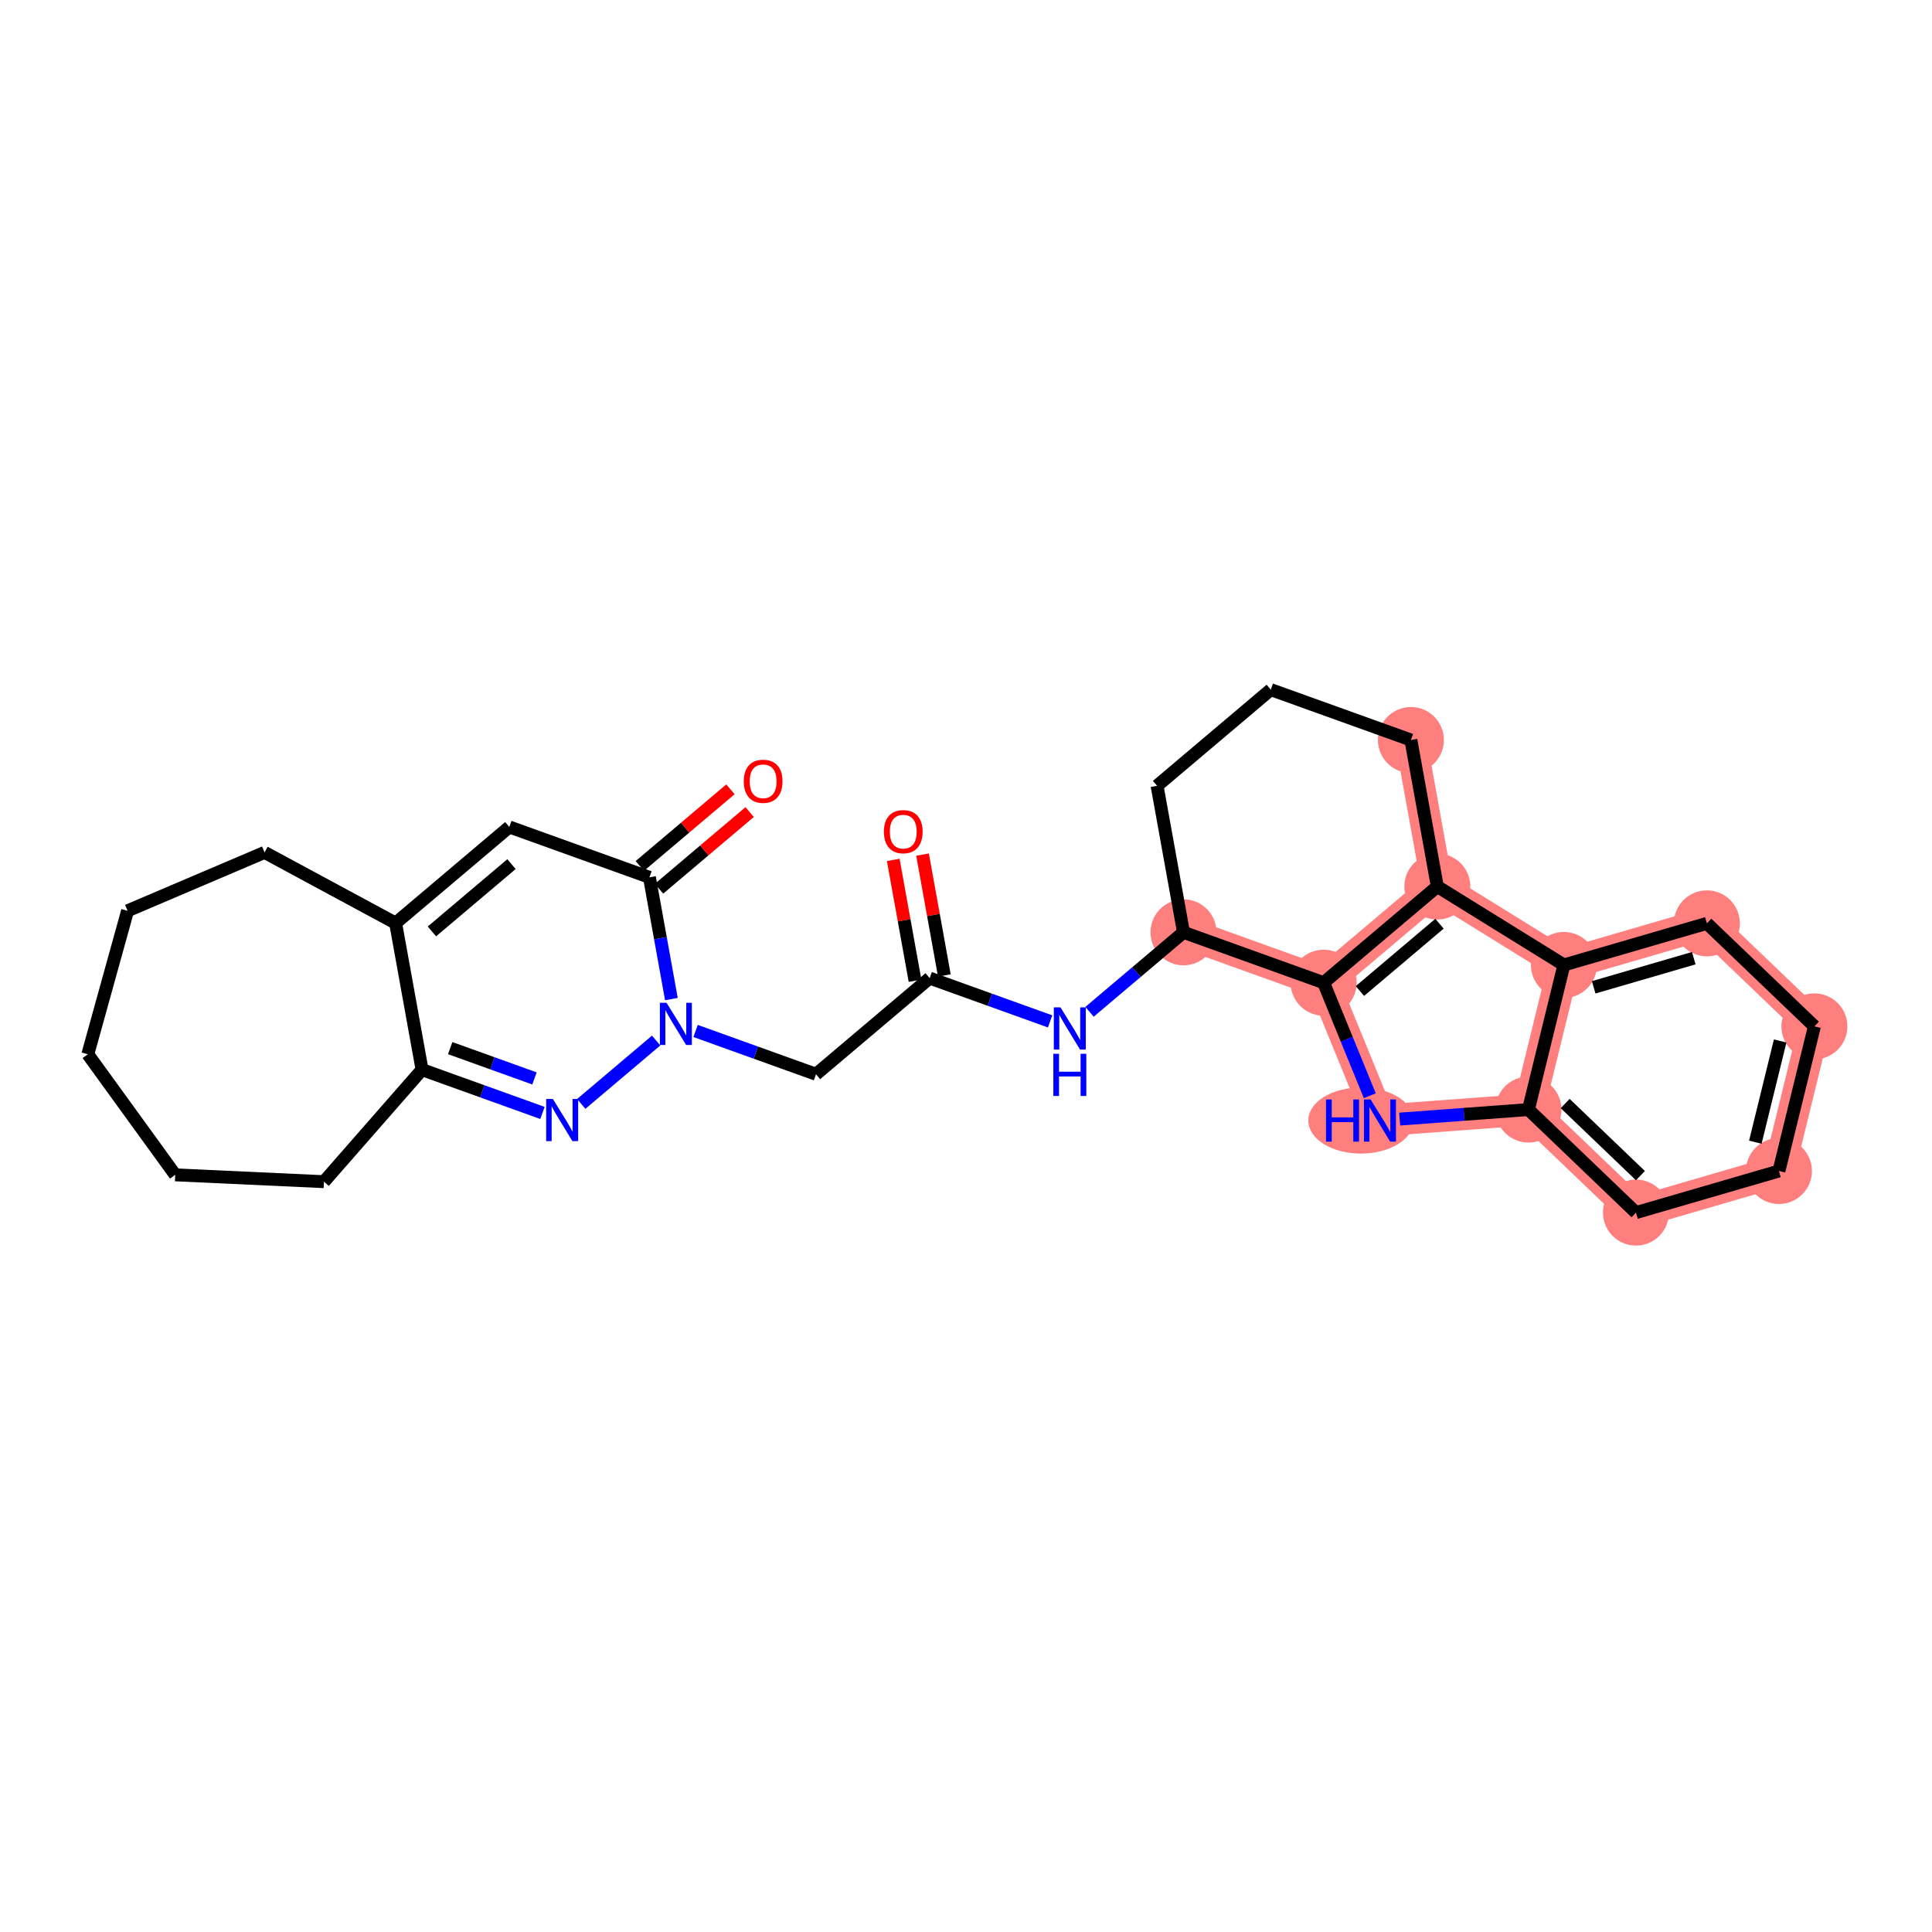 <?xml version='1.0' encoding='iso-8859-1'?>
<svg version='1.1' baseProfile='full'
              xmlns='http://www.w3.org/2000/svg'
                      xmlns:rdkit='http://www.rdkit.org/xml'
                      xmlns:xlink='http://www.w3.org/1999/xlink'
                  xml:space='preserve'
width='300px' height='300px' viewBox='0 0 300 300'>
<!-- END OF HEADER -->
<rect style='opacity:1.0;fill:#FFFFFF;stroke:none' width='300' height='300' x='0' y='0'> </rect>
<rect style='opacity:1.0;fill:#FFFFFF;stroke:none' width='300' height='300' x='0' y='0'> </rect>
<path d='M 183.774,144.77 L 205.532,152.594' style='fill:none;fill-rule:evenodd;stroke:#FF7F7F;stroke-width:4.9px;stroke-linecap:butt;stroke-linejoin:miter;stroke-opacity:1' />
<path d='M 219.083,114.907 L 223.187,137.662' style='fill:none;fill-rule:evenodd;stroke:#FF7F7F;stroke-width:4.9px;stroke-linecap:butt;stroke-linejoin:miter;stroke-opacity:1' />
<path d='M 223.187,137.662 L 205.532,152.594' style='fill:none;fill-rule:evenodd;stroke:#FF7F7F;stroke-width:4.9px;stroke-linecap:butt;stroke-linejoin:miter;stroke-opacity:1' />
<path d='M 223.187,137.662 L 242.843,149.838' style='fill:none;fill-rule:evenodd;stroke:#FF7F7F;stroke-width:4.9px;stroke-linecap:butt;stroke-linejoin:miter;stroke-opacity:1' />
<path d='M 205.532,152.594 L 214.278,173.998' style='fill:none;fill-rule:evenodd;stroke:#FF7F7F;stroke-width:4.9px;stroke-linecap:butt;stroke-linejoin:miter;stroke-opacity:1' />
<path d='M 214.278,173.998 L 237.337,172.295' style='fill:none;fill-rule:evenodd;stroke:#FF7F7F;stroke-width:4.9px;stroke-linecap:butt;stroke-linejoin:miter;stroke-opacity:1' />
<path d='M 237.337,172.295 L 254.032,188.292' style='fill:none;fill-rule:evenodd;stroke:#FF7F7F;stroke-width:4.9px;stroke-linecap:butt;stroke-linejoin:miter;stroke-opacity:1' />
<path d='M 237.337,172.295 L 242.843,149.838' style='fill:none;fill-rule:evenodd;stroke:#FF7F7F;stroke-width:4.9px;stroke-linecap:butt;stroke-linejoin:miter;stroke-opacity:1' />
<path d='M 254.032,188.292 L 276.233,181.832' style='fill:none;fill-rule:evenodd;stroke:#FF7F7F;stroke-width:4.9px;stroke-linecap:butt;stroke-linejoin:miter;stroke-opacity:1' />
<path d='M 276.233,181.832 L 281.739,159.375' style='fill:none;fill-rule:evenodd;stroke:#FF7F7F;stroke-width:4.9px;stroke-linecap:butt;stroke-linejoin:miter;stroke-opacity:1' />
<path d='M 281.739,159.375 L 265.044,143.378' style='fill:none;fill-rule:evenodd;stroke:#FF7F7F;stroke-width:4.9px;stroke-linecap:butt;stroke-linejoin:miter;stroke-opacity:1' />
<path d='M 265.044,143.378 L 242.843,149.838' style='fill:none;fill-rule:evenodd;stroke:#FF7F7F;stroke-width:4.9px;stroke-linecap:butt;stroke-linejoin:miter;stroke-opacity:1' />
<ellipse cx='183.774' cy='144.77' rx='4.624' ry='4.624'  style='fill:#FF7F7F;fill-rule:evenodd;stroke:#FF7F7F;stroke-width:1.0px;stroke-linecap:butt;stroke-linejoin:miter;stroke-opacity:1' />
<ellipse cx='219.083' cy='114.907' rx='4.624' ry='4.624'  style='fill:#FF7F7F;fill-rule:evenodd;stroke:#FF7F7F;stroke-width:1.0px;stroke-linecap:butt;stroke-linejoin:miter;stroke-opacity:1' />
<ellipse cx='223.187' cy='137.662' rx='4.624' ry='4.624'  style='fill:#FF7F7F;fill-rule:evenodd;stroke:#FF7F7F;stroke-width:1.0px;stroke-linecap:butt;stroke-linejoin:miter;stroke-opacity:1' />
<ellipse cx='205.532' cy='152.594' rx='4.624' ry='4.624'  style='fill:#FF7F7F;fill-rule:evenodd;stroke:#FF7F7F;stroke-width:1.0px;stroke-linecap:butt;stroke-linejoin:miter;stroke-opacity:1' />
<ellipse cx='211.332' cy='173.998' rx='7.678' ry='4.63'  style='fill:#FF7F7F;fill-rule:evenodd;stroke:#FF7F7F;stroke-width:1.0px;stroke-linecap:butt;stroke-linejoin:miter;stroke-opacity:1' />
<ellipse cx='237.337' cy='172.295' rx='4.624' ry='4.624'  style='fill:#FF7F7F;fill-rule:evenodd;stroke:#FF7F7F;stroke-width:1.0px;stroke-linecap:butt;stroke-linejoin:miter;stroke-opacity:1' />
<ellipse cx='254.032' cy='188.292' rx='4.624' ry='4.624'  style='fill:#FF7F7F;fill-rule:evenodd;stroke:#FF7F7F;stroke-width:1.0px;stroke-linecap:butt;stroke-linejoin:miter;stroke-opacity:1' />
<ellipse cx='276.233' cy='181.832' rx='4.624' ry='4.624'  style='fill:#FF7F7F;fill-rule:evenodd;stroke:#FF7F7F;stroke-width:1.0px;stroke-linecap:butt;stroke-linejoin:miter;stroke-opacity:1' />
<ellipse cx='281.739' cy='159.375' rx='4.624' ry='4.624'  style='fill:#FF7F7F;fill-rule:evenodd;stroke:#FF7F7F;stroke-width:1.0px;stroke-linecap:butt;stroke-linejoin:miter;stroke-opacity:1' />
<ellipse cx='265.044' cy='143.378' rx='4.624' ry='4.624'  style='fill:#FF7F7F;fill-rule:evenodd;stroke:#FF7F7F;stroke-width:1.0px;stroke-linecap:butt;stroke-linejoin:miter;stroke-opacity:1' />
<ellipse cx='242.843' cy='149.838' rx='4.624' ry='4.624'  style='fill:#FF7F7F;fill-rule:evenodd;stroke:#FF7F7F;stroke-width:1.0px;stroke-linecap:butt;stroke-linejoin:miter;stroke-opacity:1' />
<path class='bond-0 atom-0 atom-1' d='M 138.702,133.525 L 140.394,142.907' style='fill:none;fill-rule:evenodd;stroke:#FF0000;stroke-width:2.0px;stroke-linecap:butt;stroke-linejoin:miter;stroke-opacity:1' />
<path class='bond-0 atom-0 atom-1' d='M 140.394,142.907 L 142.086,152.289' style='fill:none;fill-rule:evenodd;stroke:#000000;stroke-width:2.0px;stroke-linecap:butt;stroke-linejoin:miter;stroke-opacity:1' />
<path class='bond-0 atom-0 atom-1' d='M 143.253,132.704 L 144.945,142.086' style='fill:none;fill-rule:evenodd;stroke:#FF0000;stroke-width:2.0px;stroke-linecap:butt;stroke-linejoin:miter;stroke-opacity:1' />
<path class='bond-0 atom-0 atom-1' d='M 144.945,142.086 L 146.637,151.468' style='fill:none;fill-rule:evenodd;stroke:#000000;stroke-width:2.0px;stroke-linecap:butt;stroke-linejoin:miter;stroke-opacity:1' />
<path class='bond-1 atom-1 atom-2' d='M 144.361,151.879 L 126.707,166.81' style='fill:none;fill-rule:evenodd;stroke:#000000;stroke-width:2.0px;stroke-linecap:butt;stroke-linejoin:miter;stroke-opacity:1' />
<path class='bond-14 atom-1 atom-15' d='M 144.361,151.879 L 153.71,155.24' style='fill:none;fill-rule:evenodd;stroke:#000000;stroke-width:2.0px;stroke-linecap:butt;stroke-linejoin:miter;stroke-opacity:1' />
<path class='bond-14 atom-1 atom-15' d='M 153.71,155.24 L 163.058,158.601' style='fill:none;fill-rule:evenodd;stroke:#0000FF;stroke-width:2.0px;stroke-linecap:butt;stroke-linejoin:miter;stroke-opacity:1' />
<path class='bond-2 atom-2 atom-3' d='M 126.707,166.81 L 117.359,163.449' style='fill:none;fill-rule:evenodd;stroke:#000000;stroke-width:2.0px;stroke-linecap:butt;stroke-linejoin:miter;stroke-opacity:1' />
<path class='bond-2 atom-2 atom-3' d='M 117.359,163.449 L 108.01,160.088' style='fill:none;fill-rule:evenodd;stroke:#0000FF;stroke-width:2.0px;stroke-linecap:butt;stroke-linejoin:miter;stroke-opacity:1' />
<path class='bond-3 atom-3 atom-4' d='M 101.887,161.576 L 90.256,171.414' style='fill:none;fill-rule:evenodd;stroke:#0000FF;stroke-width:2.0px;stroke-linecap:butt;stroke-linejoin:miter;stroke-opacity:1' />
<path class='bond-28 atom-8 atom-3' d='M 100.845,136.232 L 102.549,145.683' style='fill:none;fill-rule:evenodd;stroke:#000000;stroke-width:2.0px;stroke-linecap:butt;stroke-linejoin:miter;stroke-opacity:1' />
<path class='bond-28 atom-8 atom-3' d='M 102.549,145.683 L 104.254,155.135' style='fill:none;fill-rule:evenodd;stroke:#0000FF;stroke-width:2.0px;stroke-linecap:butt;stroke-linejoin:miter;stroke-opacity:1' />
<path class='bond-4 atom-4 atom-5' d='M 84.233,172.818 L 74.885,169.457' style='fill:none;fill-rule:evenodd;stroke:#0000FF;stroke-width:2.0px;stroke-linecap:butt;stroke-linejoin:miter;stroke-opacity:1' />
<path class='bond-4 atom-4 atom-5' d='M 74.885,169.457 L 65.536,166.095' style='fill:none;fill-rule:evenodd;stroke:#000000;stroke-width:2.0px;stroke-linecap:butt;stroke-linejoin:miter;stroke-opacity:1' />
<path class='bond-4 atom-4 atom-5' d='M 82.993,167.458 L 76.449,165.105' style='fill:none;fill-rule:evenodd;stroke:#0000FF;stroke-width:2.0px;stroke-linecap:butt;stroke-linejoin:miter;stroke-opacity:1' />
<path class='bond-4 atom-4 atom-5' d='M 76.449,165.105 L 69.905,162.752' style='fill:none;fill-rule:evenodd;stroke:#000000;stroke-width:2.0px;stroke-linecap:butt;stroke-linejoin:miter;stroke-opacity:1' />
<path class='bond-5 atom-5 atom-6' d='M 65.536,166.095 L 61.432,143.34' style='fill:none;fill-rule:evenodd;stroke:#000000;stroke-width:2.0px;stroke-linecap:butt;stroke-linejoin:miter;stroke-opacity:1' />
<path class='bond-31 atom-14 atom-5' d='M 50.304,183.491 L 65.536,166.095' style='fill:none;fill-rule:evenodd;stroke:#000000;stroke-width:2.0px;stroke-linecap:butt;stroke-linejoin:miter;stroke-opacity:1' />
<path class='bond-6 atom-6 atom-7' d='M 61.432,143.34 L 79.087,128.409' style='fill:none;fill-rule:evenodd;stroke:#000000;stroke-width:2.0px;stroke-linecap:butt;stroke-linejoin:miter;stroke-opacity:1' />
<path class='bond-6 atom-6 atom-7' d='M 67.067,144.632 L 79.425,134.179' style='fill:none;fill-rule:evenodd;stroke:#000000;stroke-width:2.0px;stroke-linecap:butt;stroke-linejoin:miter;stroke-opacity:1' />
<path class='bond-9 atom-6 atom-10' d='M 61.432,143.34 L 41.083,132.362' style='fill:none;fill-rule:evenodd;stroke:#000000;stroke-width:2.0px;stroke-linecap:butt;stroke-linejoin:miter;stroke-opacity:1' />
<path class='bond-7 atom-7 atom-8' d='M 79.087,128.409 L 100.845,136.232' style='fill:none;fill-rule:evenodd;stroke:#000000;stroke-width:2.0px;stroke-linecap:butt;stroke-linejoin:miter;stroke-opacity:1' />
<path class='bond-8 atom-8 atom-9' d='M 102.338,137.998 L 109.373,132.047' style='fill:none;fill-rule:evenodd;stroke:#000000;stroke-width:2.0px;stroke-linecap:butt;stroke-linejoin:miter;stroke-opacity:1' />
<path class='bond-8 atom-8 atom-9' d='M 109.373,132.047 L 116.408,126.097' style='fill:none;fill-rule:evenodd;stroke:#FF0000;stroke-width:2.0px;stroke-linecap:butt;stroke-linejoin:miter;stroke-opacity:1' />
<path class='bond-8 atom-8 atom-9' d='M 99.352,134.467 L 106.387,128.516' style='fill:none;fill-rule:evenodd;stroke:#000000;stroke-width:2.0px;stroke-linecap:butt;stroke-linejoin:miter;stroke-opacity:1' />
<path class='bond-8 atom-8 atom-9' d='M 106.387,128.516 L 113.422,122.566' style='fill:none;fill-rule:evenodd;stroke:#FF0000;stroke-width:2.0px;stroke-linecap:butt;stroke-linejoin:miter;stroke-opacity:1' />
<path class='bond-10 atom-10 atom-11' d='M 41.083,132.362 L 19.812,141.426' style='fill:none;fill-rule:evenodd;stroke:#000000;stroke-width:2.0px;stroke-linecap:butt;stroke-linejoin:miter;stroke-opacity:1' />
<path class='bond-11 atom-11 atom-12' d='M 19.812,141.426 L 13.636,163.708' style='fill:none;fill-rule:evenodd;stroke:#000000;stroke-width:2.0px;stroke-linecap:butt;stroke-linejoin:miter;stroke-opacity:1' />
<path class='bond-12 atom-12 atom-13' d='M 13.636,163.708 L 27.207,182.429' style='fill:none;fill-rule:evenodd;stroke:#000000;stroke-width:2.0px;stroke-linecap:butt;stroke-linejoin:miter;stroke-opacity:1' />
<path class='bond-13 atom-13 atom-14' d='M 27.207,182.429 L 50.304,183.491' style='fill:none;fill-rule:evenodd;stroke:#000000;stroke-width:2.0px;stroke-linecap:butt;stroke-linejoin:miter;stroke-opacity:1' />
<path class='bond-15 atom-15 atom-16' d='M 169.181,157.113 L 176.477,150.942' style='fill:none;fill-rule:evenodd;stroke:#0000FF;stroke-width:2.0px;stroke-linecap:butt;stroke-linejoin:miter;stroke-opacity:1' />
<path class='bond-15 atom-15 atom-16' d='M 176.477,150.942 L 183.774,144.77' style='fill:none;fill-rule:evenodd;stroke:#000000;stroke-width:2.0px;stroke-linecap:butt;stroke-linejoin:miter;stroke-opacity:1' />
<path class='bond-16 atom-16 atom-17' d='M 183.774,144.77 L 179.67,122.015' style='fill:none;fill-rule:evenodd;stroke:#000000;stroke-width:2.0px;stroke-linecap:butt;stroke-linejoin:miter;stroke-opacity:1' />
<path class='bond-29 atom-21 atom-16' d='M 205.532,152.594 L 183.774,144.77' style='fill:none;fill-rule:evenodd;stroke:#000000;stroke-width:2.0px;stroke-linecap:butt;stroke-linejoin:miter;stroke-opacity:1' />
<path class='bond-17 atom-17 atom-18' d='M 179.67,122.015 L 197.324,107.084' style='fill:none;fill-rule:evenodd;stroke:#000000;stroke-width:2.0px;stroke-linecap:butt;stroke-linejoin:miter;stroke-opacity:1' />
<path class='bond-18 atom-18 atom-19' d='M 197.324,107.084 L 219.083,114.907' style='fill:none;fill-rule:evenodd;stroke:#000000;stroke-width:2.0px;stroke-linecap:butt;stroke-linejoin:miter;stroke-opacity:1' />
<path class='bond-19 atom-19 atom-20' d='M 219.083,114.907 L 223.187,137.662' style='fill:none;fill-rule:evenodd;stroke:#000000;stroke-width:2.0px;stroke-linecap:butt;stroke-linejoin:miter;stroke-opacity:1' />
<path class='bond-20 atom-20 atom-21' d='M 223.187,137.662 L 205.532,152.594' style='fill:none;fill-rule:evenodd;stroke:#000000;stroke-width:2.0px;stroke-linecap:butt;stroke-linejoin:miter;stroke-opacity:1' />
<path class='bond-20 atom-20 atom-21' d='M 223.525,143.433 L 211.167,153.885' style='fill:none;fill-rule:evenodd;stroke:#000000;stroke-width:2.0px;stroke-linecap:butt;stroke-linejoin:miter;stroke-opacity:1' />
<path class='bond-32 atom-28 atom-20' d='M 242.843,149.838 L 223.187,137.662' style='fill:none;fill-rule:evenodd;stroke:#000000;stroke-width:2.0px;stroke-linecap:butt;stroke-linejoin:miter;stroke-opacity:1' />
<path class='bond-21 atom-21 atom-22' d='M 205.532,152.594 L 209.118,161.37' style='fill:none;fill-rule:evenodd;stroke:#000000;stroke-width:2.0px;stroke-linecap:butt;stroke-linejoin:miter;stroke-opacity:1' />
<path class='bond-21 atom-21 atom-22' d='M 209.118,161.37 L 212.704,170.146' style='fill:none;fill-rule:evenodd;stroke:#0000FF;stroke-width:2.0px;stroke-linecap:butt;stroke-linejoin:miter;stroke-opacity:1' />
<path class='bond-22 atom-22 atom-23' d='M 217.339,173.772 L 227.338,173.033' style='fill:none;fill-rule:evenodd;stroke:#0000FF;stroke-width:2.0px;stroke-linecap:butt;stroke-linejoin:miter;stroke-opacity:1' />
<path class='bond-22 atom-22 atom-23' d='M 227.338,173.033 L 237.337,172.295' style='fill:none;fill-rule:evenodd;stroke:#000000;stroke-width:2.0px;stroke-linecap:butt;stroke-linejoin:miter;stroke-opacity:1' />
<path class='bond-23 atom-23 atom-24' d='M 237.337,172.295 L 254.032,188.292' style='fill:none;fill-rule:evenodd;stroke:#000000;stroke-width:2.0px;stroke-linecap:butt;stroke-linejoin:miter;stroke-opacity:1' />
<path class='bond-23 atom-23 atom-24' d='M 243.04,171.355 L 254.727,182.553' style='fill:none;fill-rule:evenodd;stroke:#000000;stroke-width:2.0px;stroke-linecap:butt;stroke-linejoin:miter;stroke-opacity:1' />
<path class='bond-30 atom-28 atom-23' d='M 242.843,149.838 L 237.337,172.295' style='fill:none;fill-rule:evenodd;stroke:#000000;stroke-width:2.0px;stroke-linecap:butt;stroke-linejoin:miter;stroke-opacity:1' />
<path class='bond-24 atom-24 atom-25' d='M 254.032,188.292 L 276.233,181.832' style='fill:none;fill-rule:evenodd;stroke:#000000;stroke-width:2.0px;stroke-linecap:butt;stroke-linejoin:miter;stroke-opacity:1' />
<path class='bond-25 atom-25 atom-26' d='M 276.233,181.832 L 281.739,159.375' style='fill:none;fill-rule:evenodd;stroke:#000000;stroke-width:2.0px;stroke-linecap:butt;stroke-linejoin:miter;stroke-opacity:1' />
<path class='bond-25 atom-25 atom-26' d='M 272.568,177.362 L 276.422,161.642' style='fill:none;fill-rule:evenodd;stroke:#000000;stroke-width:2.0px;stroke-linecap:butt;stroke-linejoin:miter;stroke-opacity:1' />
<path class='bond-26 atom-26 atom-27' d='M 281.739,159.375 L 265.044,143.378' style='fill:none;fill-rule:evenodd;stroke:#000000;stroke-width:2.0px;stroke-linecap:butt;stroke-linejoin:miter;stroke-opacity:1' />
<path class='bond-27 atom-27 atom-28' d='M 265.044,143.378 L 242.843,149.838' style='fill:none;fill-rule:evenodd;stroke:#000000;stroke-width:2.0px;stroke-linecap:butt;stroke-linejoin:miter;stroke-opacity:1' />
<path class='bond-27 atom-27 atom-28' d='M 263.006,148.787 L 247.465,153.309' style='fill:none;fill-rule:evenodd;stroke:#000000;stroke-width:2.0px;stroke-linecap:butt;stroke-linejoin:miter;stroke-opacity:1' />
<path  class='atom-0' d='M 137.251 129.142
Q 137.251 127.57, 138.028 126.691
Q 138.805 125.813, 140.257 125.813
Q 141.709 125.813, 142.486 126.691
Q 143.263 127.57, 143.263 129.142
Q 143.263 130.733, 142.477 131.639
Q 141.691 132.537, 140.257 132.537
Q 138.815 132.537, 138.028 131.639
Q 137.251 130.742, 137.251 129.142
M 140.257 131.797
Q 141.256 131.797, 141.793 131.131
Q 142.338 130.456, 142.338 129.142
Q 142.338 127.857, 141.793 127.209
Q 141.256 126.553, 140.257 126.553
Q 139.258 126.553, 138.713 127.2
Q 138.176 127.847, 138.176 129.142
Q 138.176 130.465, 138.713 131.131
Q 139.258 131.797, 140.257 131.797
' fill='#FF0000'/>
<path  class='atom-3' d='M 103.501 155.713
L 105.647 159.181
Q 105.86 159.523, 106.202 160.143
Q 106.544 160.763, 106.563 160.8
L 106.563 155.713
L 107.432 155.713
L 107.432 162.261
L 106.535 162.261
L 104.232 158.469
Q 103.964 158.025, 103.677 157.516
Q 103.4 157.008, 103.316 156.851
L 103.316 162.261
L 102.465 162.261
L 102.465 155.713
L 103.501 155.713
' fill='#0000FF'/>
<path  class='atom-4' d='M 85.847 170.645
L 87.993 174.113
Q 88.206 174.455, 88.548 175.075
Q 88.89 175.694, 88.908 175.731
L 88.908 170.645
L 89.778 170.645
L 89.778 177.193
L 88.881 177.193
L 86.578 173.401
Q 86.309 172.957, 86.023 172.448
Q 85.745 171.939, 85.662 171.782
L 85.662 177.193
L 84.811 177.193
L 84.811 170.645
L 85.847 170.645
' fill='#0000FF'/>
<path  class='atom-9' d='M 115.493 121.319
Q 115.493 119.747, 116.27 118.868
Q 117.047 117.989, 118.499 117.989
Q 119.951 117.989, 120.728 118.868
Q 121.505 119.747, 121.505 121.319
Q 121.505 122.91, 120.719 123.816
Q 119.933 124.713, 118.499 124.713
Q 117.056 124.713, 116.27 123.816
Q 115.493 122.919, 115.493 121.319
M 118.499 123.973
Q 119.498 123.973, 120.034 123.308
Q 120.58 122.632, 120.58 121.319
Q 120.58 120.033, 120.034 119.386
Q 119.498 118.729, 118.499 118.729
Q 117.5 118.729, 116.955 119.377
Q 116.418 120.024, 116.418 121.319
Q 116.418 122.642, 116.955 123.308
Q 117.5 123.973, 118.499 123.973
' fill='#FF0000'/>
<path  class='atom-15' d='M 164.672 156.428
L 166.818 159.896
Q 167.031 160.238, 167.373 160.858
Q 167.715 161.478, 167.734 161.515
L 167.734 156.428
L 168.603 156.428
L 168.603 162.976
L 167.706 162.976
L 165.403 159.184
Q 165.135 158.74, 164.848 158.231
Q 164.57 157.723, 164.487 157.565
L 164.487 162.976
L 163.636 162.976
L 163.636 156.428
L 164.672 156.428
' fill='#0000FF'/>
<path  class='atom-15' d='M 163.558 163.631
L 164.446 163.631
L 164.446 166.415
L 167.794 166.415
L 167.794 163.631
L 168.682 163.631
L 168.682 170.179
L 167.794 170.179
L 167.794 167.155
L 164.446 167.155
L 164.446 170.179
L 163.558 170.179
L 163.558 163.631
' fill='#0000FF'/>
<path  class='atom-22' d='M 205.903 170.724
L 206.791 170.724
L 206.791 173.508
L 210.139 173.508
L 210.139 170.724
L 211.027 170.724
L 211.027 177.272
L 210.139 177.272
L 210.139 174.248
L 206.791 174.248
L 206.791 177.272
L 205.903 177.272
L 205.903 170.724
' fill='#0000FF'/>
<path  class='atom-22' d='M 212.83 170.724
L 214.976 174.192
Q 215.189 174.534, 215.531 175.154
Q 215.873 175.774, 215.891 175.811
L 215.891 170.724
L 216.761 170.724
L 216.761 177.272
L 215.864 177.272
L 213.561 173.48
Q 213.293 173.036, 213.006 172.527
Q 212.728 172.019, 212.645 171.861
L 212.645 177.272
L 211.794 177.272
L 211.794 170.724
L 212.83 170.724
' fill='#0000FF'/>
</svg>
